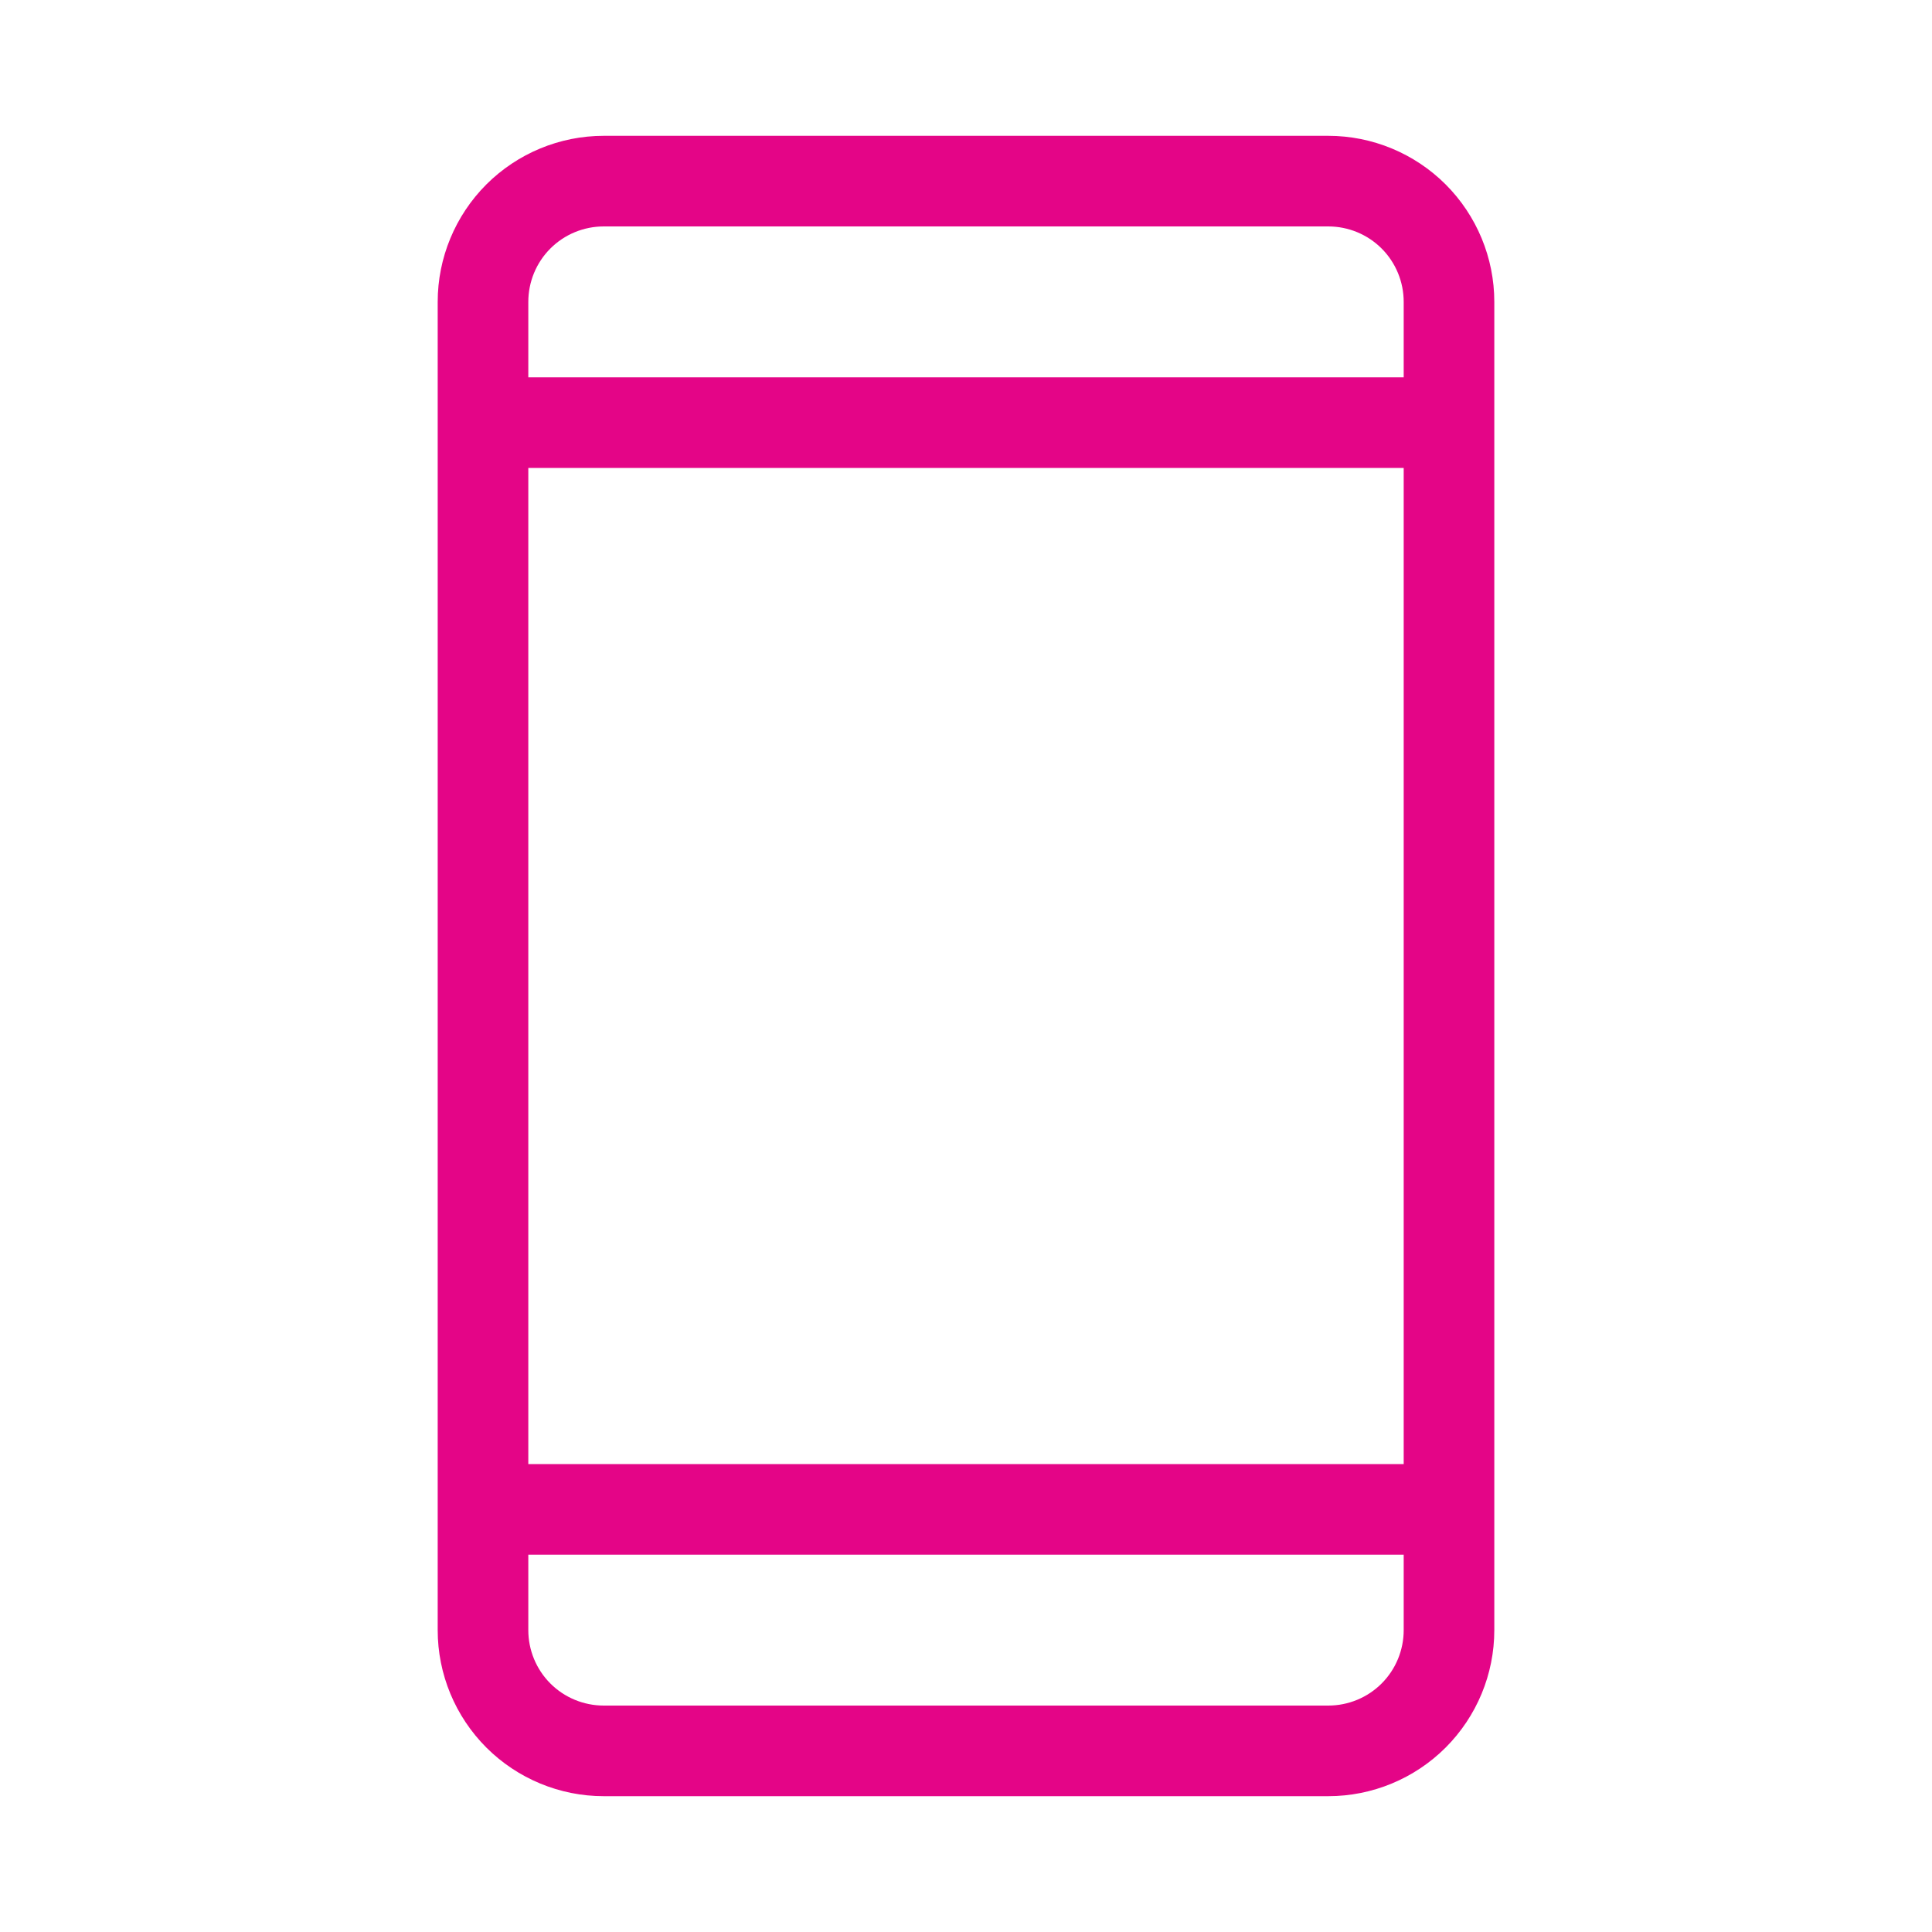 <svg xmlns="http://www.w3.org/2000/svg" width="40" height="40" viewBox="0 0 40 40" fill="none"><path d="M27.5 2.812H12.5C11.588 2.812 10.714 3.175 10.069 3.819C9.425 4.464 9.062 5.338 9.062 6.25V33.75C9.062 34.662 9.425 35.536 10.069 36.181C10.714 36.825 11.588 37.188 12.5 37.188H27.5C28.412 37.188 29.286 36.825 29.931 36.181C30.575 35.536 30.938 34.662 30.938 33.75V6.25C30.938 5.338 30.575 4.464 29.931 3.819C29.286 3.175 28.412 2.812 27.5 2.812ZM10.938 9.688H29.062V30.312H10.938V9.688ZM12.5 4.688H27.5C27.914 4.688 28.312 4.852 28.605 5.145C28.898 5.438 29.062 5.836 29.062 6.25V7.812H10.938V6.25C10.938 5.836 11.102 5.438 11.395 5.145C11.688 4.852 12.086 4.688 12.5 4.688ZM27.5 35.312H12.5C12.086 35.312 11.688 35.148 11.395 34.855C11.102 34.562 10.938 34.164 10.938 33.75V32.188H29.062V33.75C29.062 34.164 28.898 34.562 28.605 34.855C28.312 35.148 27.914 35.312 27.5 35.312Z" fill="#E40587"></path></svg>